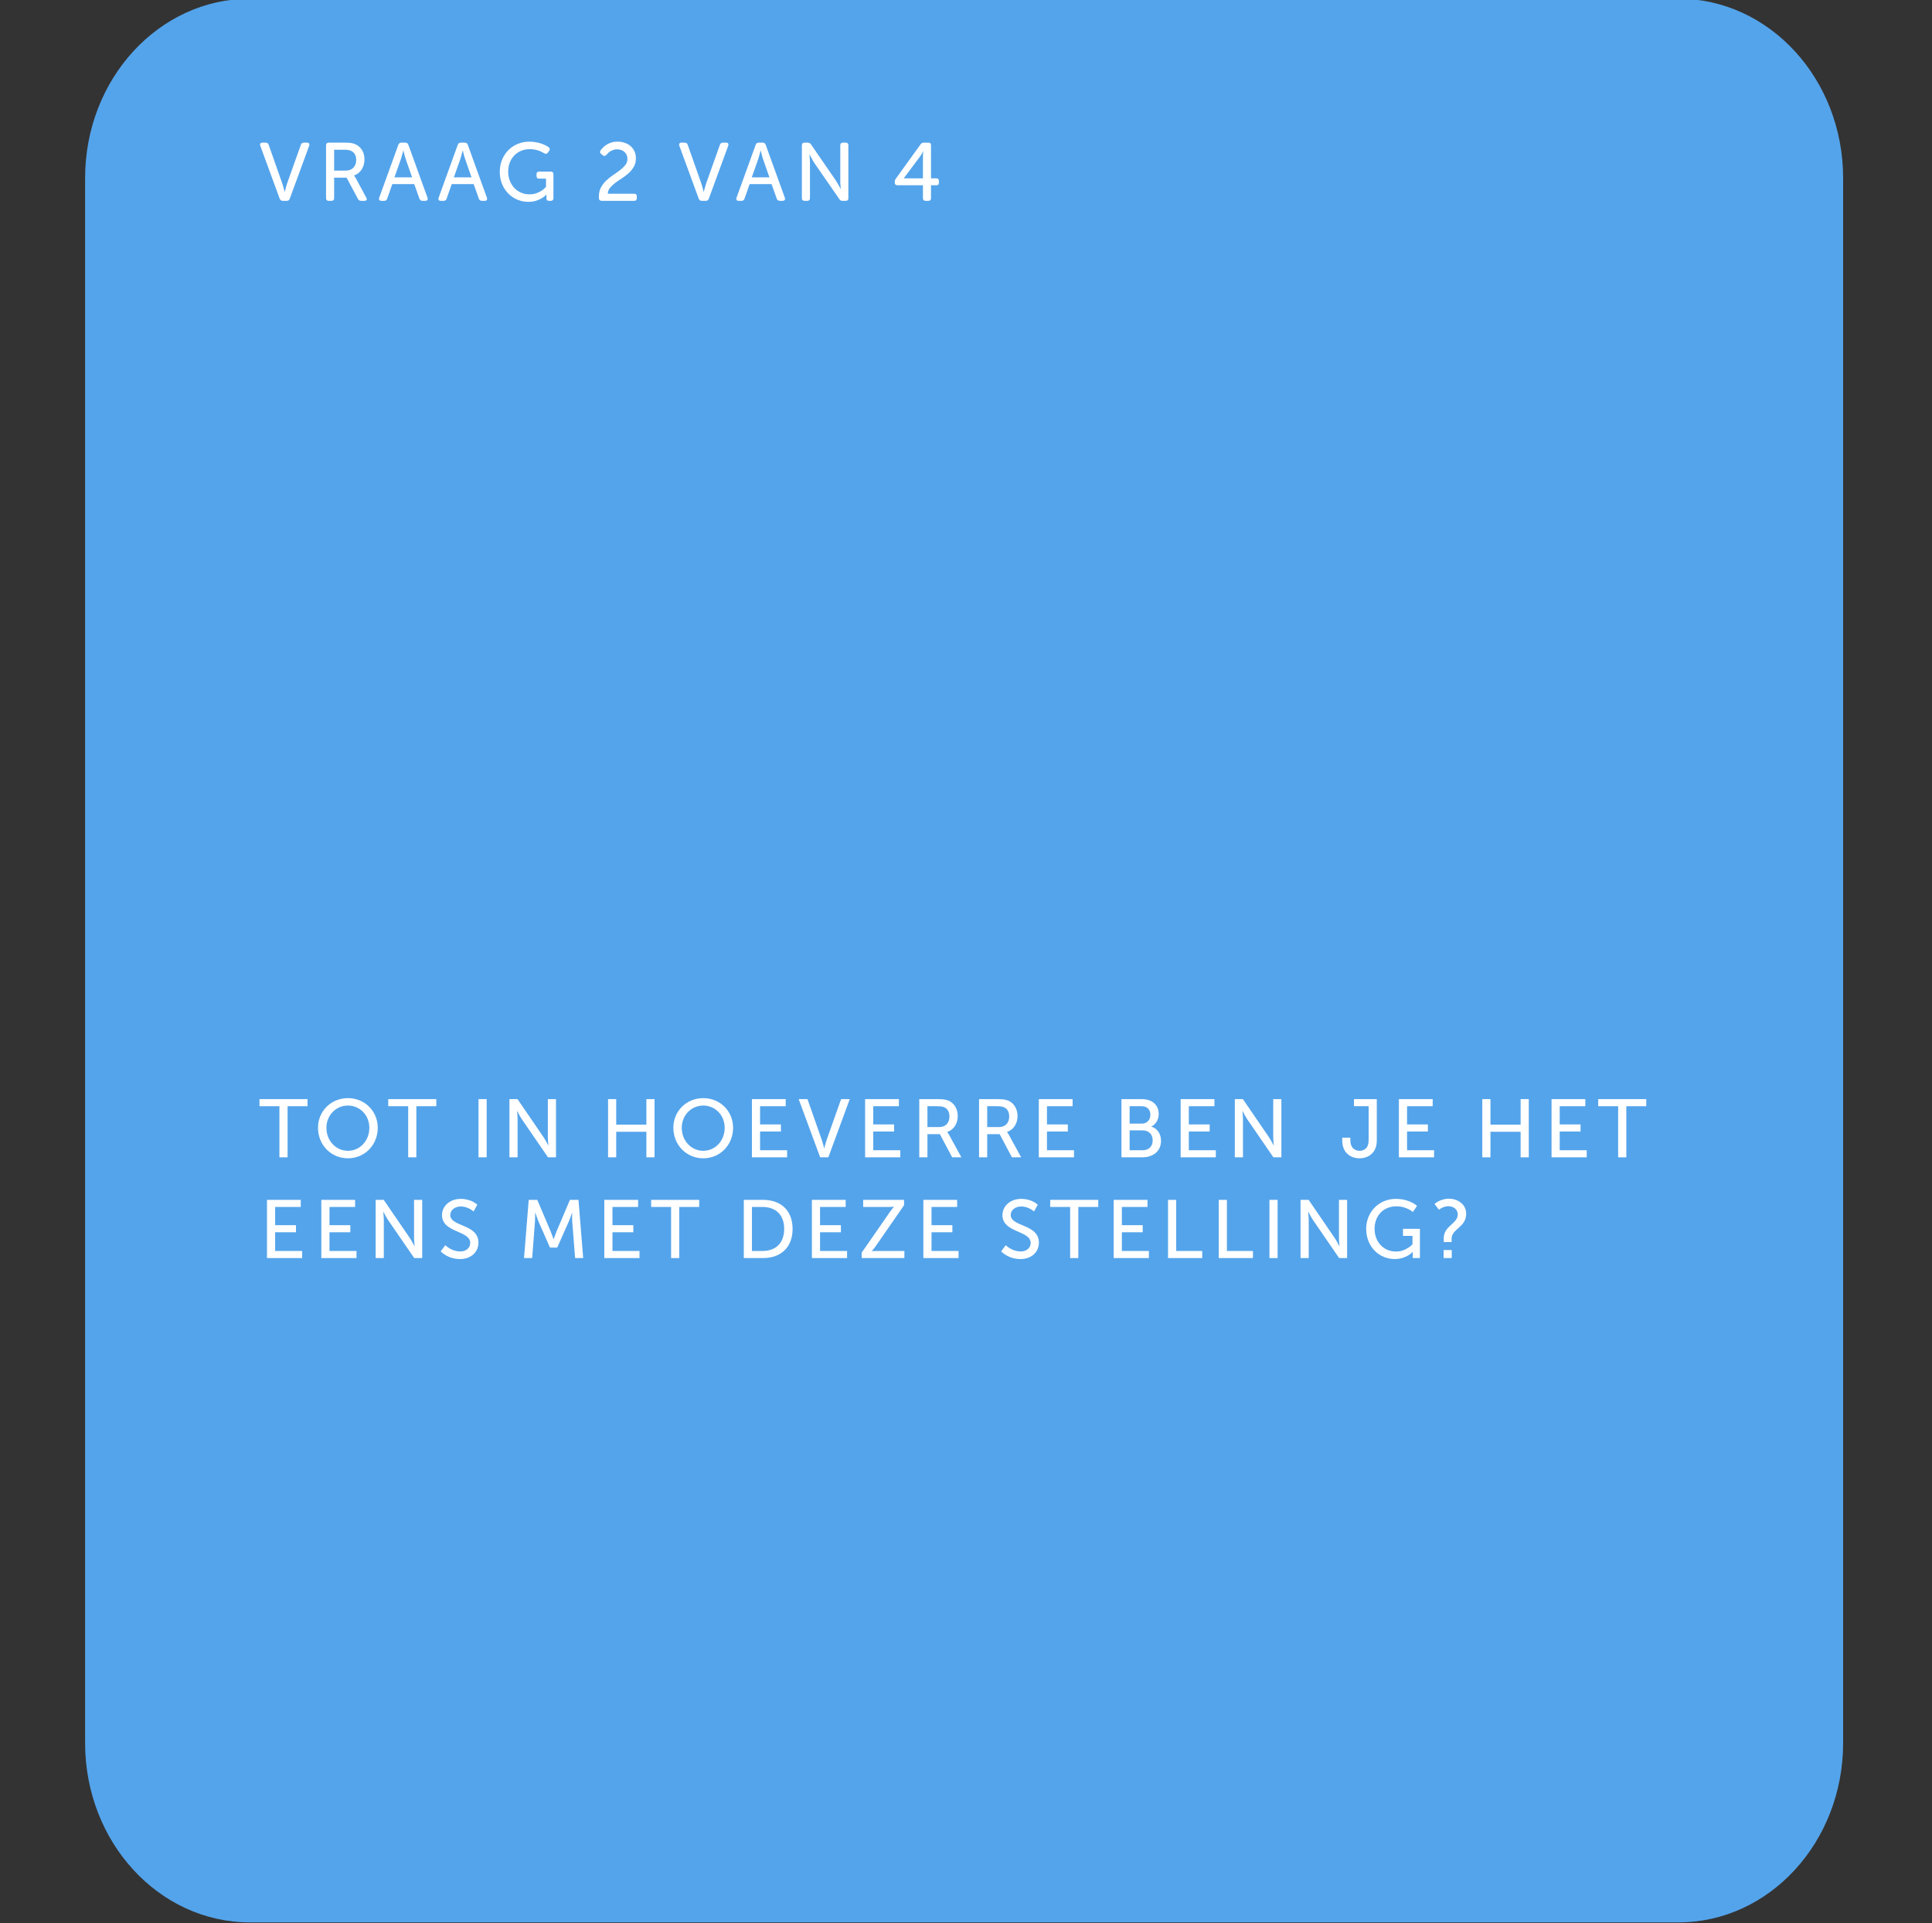 <?xml version="1.0" encoding="UTF-8" standalone="no"?>
<!DOCTYPE svg PUBLIC "-//W3C//DTD SVG 1.1//EN" "http://www.w3.org/Graphics/SVG/1.1/DTD/svg11.dtd">
<svg width="100%" height="100%" viewBox="0 0 211 210" version="1.1" xmlns="http://www.w3.org/2000/svg" xmlns:xlink="http://www.w3.org/1999/xlink" xml:space="preserve" xmlns:serif="http://www.serif.com/" style="fill-rule:evenodd;clip-rule:evenodd;stroke-linejoin:round;stroke-miterlimit:2;">
    <rect x="0" y="0" width="211" height="210" fill="#333333" stroke="none"/>
    <g transform="matrix(1,0,0,1,-237.375,0)">
        <g transform="matrix(1,0,0,0.901,237.375,0)">
            <rect id="Welbevinden-Laag-1" serif:id="Welbevinden Laag 1" x="0" y="0" width="211" height="233" style="fill:none;"/>
            <clipPath id="_clip1">
                <rect id="Welbevinden-Laag-11" serif:id="Welbevinden Laag 1" x="0" y="0" width="211" height="233"/>
            </clipPath>
            <g clip-path="url(#_clip1)">
                <g transform="matrix(1,0,0,1.208,27.294,281.307)">
                    <path d="M0,-233L156,-233C165.941,-233 174,-224.941 174,-215L174,-58C174,-48.059 165.941,-40 156,-40L0,-40C-9.941,-40 -18,-48.059 -18,-58L-18,-215C-18,-224.941 -9.941,-233 0,-233" style="fill:rgb(84,164,235);fill-rule:nonzero;"/>
                </g>
                <g transform="matrix(1,0,0,1.11,0,-20.609)">
                    <g>
                        <g>
                            <g>
                                <path d="M30.516,144.929L31.408,144.929L31.408,139.349L33.585,139.349L33.585,138.575L28.339,138.575L28.339,139.349L30.516,139.349L30.516,144.929Z" style="fill:white;"/>
                                <path d="M34.731,141.707C34.731,143.579 36.162,145.037 37.998,145.037C39.834,145.037 41.256,143.579 41.256,141.707C41.256,139.88 39.834,138.467 37.998,138.467C36.162,138.467 34.731,139.88 34.731,141.707ZM35.649,141.707C35.649,140.321 36.702,139.277 37.998,139.277C39.294,139.277 40.338,140.321 40.338,141.707C40.338,143.138 39.294,144.218 37.998,144.218C36.702,144.218 35.649,143.138 35.649,141.707Z" style="fill:white;"/>
                                <path d="M44.58,144.929L45.471,144.929L45.471,139.349L47.649,139.349L47.649,138.575L42.402,138.575L42.402,139.349L44.58,139.349L44.58,144.929Z" style="fill:white;"/>
                                <rect x="52.26" y="138.575" width="0.891" height="6.354" style="fill:white;"/>
                                <path d="M55.638,144.929L56.529,144.929L56.529,140.807C56.529,140.447 56.466,139.88 56.466,139.88L56.484,139.88C56.484,139.88 56.781,140.456 57.015,140.807L59.85,144.929L60.723,144.929L60.723,138.575L59.832,138.575L59.832,142.706C59.832,143.057 59.895,143.624 59.895,143.624L59.877,143.624C59.877,143.624 59.58,143.048 59.346,142.706L56.52,138.575L55.638,138.575L55.638,144.929Z" style="fill:white;"/>
                                <path d="M66.408,144.929L67.299,144.929L67.299,142.139L70.593,142.139L70.593,144.929L71.484,144.929L71.484,138.575L70.593,138.575L70.593,141.365L67.299,141.365L67.299,138.575L66.408,138.575L66.408,144.929Z" style="fill:white;"/>
                                <path d="M73.539,141.707C73.539,143.579 74.97,145.037 76.806,145.037C78.642,145.037 80.064,143.579 80.064,141.707C80.064,139.88 78.642,138.467 76.806,138.467C74.97,138.467 73.539,139.88 73.539,141.707ZM74.457,141.707C74.457,140.321 75.51,139.277 76.806,139.277C78.102,139.277 79.146,140.321 79.146,141.707C79.146,143.138 78.102,144.218 76.806,144.218C75.51,144.218 74.457,143.138 74.457,141.707Z" style="fill:white;"/>
                                <path d="M82.119,144.929L85.962,144.929L85.962,144.155L83.01,144.155L83.01,142.112L85.287,142.112L85.287,141.338L83.01,141.338L83.01,139.349L85.809,139.349L85.809,138.575L82.119,138.575L82.119,144.929Z" style="fill:white;"/>
                                <path d="M89.574,144.929L90.465,144.929L92.805,138.575L91.86,138.575L90.267,143.066C90.15,143.408 90.024,143.939 90.024,143.939L90.006,143.939C90.006,143.939 89.88,143.408 89.763,143.066L88.188,138.575L87.225,138.575L89.574,144.929Z" style="fill:white;"/>
                                <path d="M94.481,144.929L98.324,144.929L98.324,144.155L95.372,144.155L95.372,142.112L97.649,142.112L97.649,141.338L95.372,141.338L95.372,139.349L98.171,139.349L98.171,138.575L94.481,138.575L94.481,144.929Z" style="fill:white;"/>
                                <path d="M100.397,144.929L101.288,144.929L101.288,142.4L102.647,142.4L103.988,144.929L104.996,144.929L103.646,142.463C103.529,142.256 103.457,142.175 103.457,142.175L103.457,142.157C104.15,141.932 104.6,141.248 104.6,140.438C104.6,139.601 104.177,138.962 103.529,138.719C103.286,138.629 103.007,138.575 102.341,138.575L100.397,138.575L100.397,144.929ZM101.288,141.626L101.288,139.349L102.314,139.349C102.809,139.349 103.016,139.403 103.187,139.493C103.511,139.673 103.691,140.006 103.691,140.474C103.691,141.185 103.259,141.626 102.566,141.626L101.288,141.626Z" style="fill:white;"/>
                                <path d="M106.925,144.929L107.816,144.929L107.816,142.4L109.175,142.4L110.516,144.929L111.524,144.929L110.174,142.463C110.057,142.256 109.985,142.175 109.985,142.175L109.985,142.157C110.678,141.932 111.128,141.248 111.128,140.438C111.128,139.601 110.705,138.962 110.057,138.719C109.814,138.629 109.535,138.575 108.869,138.575L106.925,138.575L106.925,144.929ZM107.816,141.626L107.816,139.349L108.842,139.349C109.337,139.349 109.544,139.403 109.715,139.493C110.039,139.673 110.219,140.006 110.219,140.474C110.219,141.185 109.787,141.626 109.094,141.626L107.816,141.626Z" style="fill:white;"/>
                                <path d="M113.452,144.929L117.295,144.929L117.295,144.155L114.343,144.155L114.343,142.112L116.62,142.112L116.62,141.338L114.343,141.338L114.343,139.349L117.142,139.349L117.142,138.575L113.452,138.575L113.452,144.929Z" style="fill:white;"/>
                                <path d="M122.478,144.929L124.755,144.929C125.871,144.929 126.798,144.317 126.798,143.12C126.798,142.409 126.42,141.779 125.754,141.581L125.754,141.563C126.24,141.311 126.546,140.816 126.546,140.195C126.546,139.169 125.772,138.575 124.701,138.575L122.478,138.575L122.478,144.929ZM123.369,141.248L123.369,139.349L124.683,139.349C125.295,139.349 125.637,139.727 125.637,140.285C125.637,140.843 125.277,141.248 124.701,141.248L123.369,141.248ZM123.369,144.155L123.369,141.986L124.791,141.986C125.457,141.986 125.889,142.427 125.889,143.075C125.889,143.723 125.484,144.155 124.8,144.155L123.369,144.155Z" style="fill:white;"/>
                                <path d="M128.943,144.929L132.786,144.929L132.786,144.155L129.834,144.155L129.834,142.112L132.111,142.112L132.111,141.338L129.834,141.338L129.834,139.349L132.633,139.349L132.633,138.575L128.943,138.575L128.943,144.929Z" style="fill:white;"/>
                                <path d="M134.859,144.929L135.75,144.929L135.75,140.807C135.75,140.447 135.687,139.88 135.687,139.88L135.705,139.88C135.705,139.88 136.002,140.456 136.236,140.807L139.071,144.929L139.944,144.929L139.944,138.575L139.053,138.575L139.053,142.706C139.053,143.057 139.116,143.624 139.116,143.624L139.098,143.624C139.098,143.624 138.801,143.048 138.567,142.706L135.741,138.575L134.859,138.575L134.859,144.929Z" style="fill:white;"/>
                                <path d="M146.593,143.102C146.593,144.47 147.547,145.037 148.474,145.037C149.401,145.037 150.364,144.479 150.364,143.102L150.364,138.575L147.871,138.575L147.871,139.349L149.473,139.349L149.473,143.093C149.473,143.93 148.978,144.218 148.483,144.218C147.979,144.218 147.475,143.921 147.475,143.057L147.475,142.787L146.593,142.787L146.593,143.102Z" style="fill:white;"/>
                                <path d="M152.778,144.929L156.621,144.929L156.621,144.155L153.669,144.155L153.669,142.112L155.946,142.112L155.946,141.338L153.669,141.338L153.669,139.349L156.468,139.349L156.468,138.575L152.778,138.575L152.778,144.929Z" style="fill:white;"/>
                                <path d="M161.886,144.929L162.777,144.929L162.777,142.139L166.071,142.139L166.071,144.929L166.962,144.929L166.962,138.575L166.071,138.575L166.071,141.365L162.777,141.365L162.777,138.575L161.886,138.575L161.886,144.929Z" style="fill:white;"/>
                                <path d="M169.449,144.929L173.292,144.929L173.292,144.155L170.34,144.155L170.34,142.112L172.617,142.112L172.617,141.338L170.34,141.338L170.34,139.349L173.139,139.349L173.139,138.575L169.449,138.575L169.449,144.929Z" style="fill:white;"/>
                                <path d="M176.724,144.929L177.615,144.929L177.615,139.349L179.793,139.349L179.793,138.575L174.546,138.575L174.546,139.349L176.724,139.349L176.724,144.929Z" style="fill:white;"/>
                            </g>
                        </g>
                        <g>
                            <g>
                                <path d="M29.158,155.929L33,155.929L33,155.155L30.048,155.155L30.048,153.112L32.325,153.112L32.325,152.338L30.048,152.338L30.048,150.349L32.847,150.349L32.847,149.575L29.158,149.575L29.158,155.929Z" style="fill:white;"/>
                                <path d="M35.092,155.929L38.935,155.929L38.935,155.155L35.983,155.155L35.983,153.112L38.26,153.112L38.26,152.338L35.983,152.338L35.983,150.349L38.782,150.349L38.782,149.575L35.092,149.575L35.092,155.929Z" style="fill:white;"/>
                                <path d="M41.026,155.929L41.917,155.929L41.917,151.807C41.917,151.447 41.854,150.88 41.854,150.88L41.872,150.88C41.872,150.88 42.169,151.456 42.403,151.807L45.238,155.929L46.111,155.929L46.111,149.575L45.22,149.575L45.22,153.706C45.22,154.057 45.283,154.624 45.283,154.624L45.265,154.624C45.265,154.624 44.968,154.048 44.734,153.706L41.908,149.575L41.026,149.575L41.026,155.929Z" style="fill:white;"/>
                                <path d="M48.13,155.2C48.13,155.2 48.886,156.037 50.236,156.037C51.496,156.037 52.252,155.227 52.252,154.246C52.252,152.185 49.174,152.536 49.174,151.222C49.174,150.718 49.651,150.295 50.326,150.295C51.136,150.295 51.721,150.844 51.721,150.844L52.126,150.106C52.126,150.106 51.505,149.467 50.326,149.467C49.129,149.467 48.274,150.25 48.274,151.24C48.274,153.193 51.352,152.896 51.352,154.273C51.352,154.876 50.848,155.209 50.254,155.209C49.309,155.209 48.634,154.525 48.634,154.525L48.13,155.2Z" style="fill:white;"/>
                                <path d="M57.23,155.929L58.121,155.929L58.427,151.924C58.454,151.537 58.445,150.97 58.445,150.97L58.463,150.97C58.463,150.97 58.661,151.582 58.805,151.924L60.065,154.786L60.857,154.786L62.126,151.924C62.279,151.573 62.468,150.988 62.468,150.988L62.486,150.988C62.486,150.988 62.468,151.537 62.495,151.924L62.81,155.929L63.692,155.929L63.179,149.575L62.243,149.575L60.785,153.013C60.641,153.364 60.47,153.868 60.47,153.868L60.452,153.868C60.452,153.868 60.281,153.364 60.137,153.013L58.679,149.575L57.743,149.575L57.23,155.929Z" style="fill:white;"/>
                                <path d="M65.999,155.929L69.842,155.929L69.842,155.155L66.89,155.155L66.89,153.112L69.167,153.112L69.167,152.338L66.89,152.338L66.89,150.349L69.689,150.349L69.689,149.575L65.999,149.575L65.999,155.929Z" style="fill:white;"/>
                                <path d="M73.292,155.929L74.183,155.929L74.183,150.349L76.361,150.349L76.361,149.575L71.114,149.575L71.114,150.349L73.292,150.349L73.292,155.929Z" style="fill:white;"/>
                                <path d="M81.233,155.929L83.339,155.929C85.283,155.929 86.561,154.759 86.561,152.743C86.561,150.736 85.283,149.575 83.339,149.575L81.233,149.575L81.233,155.929ZM82.124,155.155L82.124,150.349L83.276,150.349C84.698,150.349 85.643,151.186 85.643,152.743C85.643,154.309 84.707,155.155 83.276,155.155L82.124,155.155Z" style="fill:white;"/>
                                <path d="M88.67,155.929L92.513,155.929L92.513,155.155L89.561,155.155L89.561,153.112L91.838,153.112L91.838,152.338L89.561,152.338L89.561,150.349L92.36,150.349L92.36,149.575L88.67,149.575L88.67,155.929Z" style="fill:white;"/>
                                <path d="M94.109,155.929L98.771,155.929L98.771,155.155L95.693,155.155C95.387,155.155 95.216,155.173 95.216,155.173L95.216,155.155C95.216,155.155 95.432,154.93 95.675,154.579L98.735,150.16L98.735,149.575L94.271,149.575L94.271,150.349L97.151,150.349C97.457,150.349 97.628,150.322 97.628,150.322L97.628,150.34C97.628,150.34 97.412,150.565 97.169,150.925L94.109,155.335L94.109,155.929Z" style="fill:white;"/>
                                <path d="M100.844,155.929L104.687,155.929L104.687,155.155L101.735,155.155L101.735,153.112L104.012,153.112L104.012,152.338L101.735,152.338L101.735,150.349L104.534,150.349L104.534,149.575L100.844,149.575L100.844,155.929Z" style="fill:white;"/>
                                <path d="M109.339,155.2C109.339,155.2 110.095,156.037 111.445,156.037C112.705,156.037 113.461,155.227 113.461,154.246C113.461,152.185 110.383,152.536 110.383,151.222C110.383,150.718 110.86,150.295 111.535,150.295C112.345,150.295 112.93,150.844 112.93,150.844L113.335,150.106C113.335,150.106 112.714,149.467 111.535,149.467C110.338,149.467 109.483,150.25 109.483,151.24C109.483,153.193 112.561,152.896 112.561,154.273C112.561,154.876 112.057,155.209 111.463,155.209C110.518,155.209 109.843,154.525 109.843,154.525L109.339,155.2Z" style="fill:white;"/>
                                <path d="M116.875,155.929L117.766,155.929L117.766,150.349L119.944,150.349L119.944,149.575L114.697,149.575L114.697,150.349L116.875,150.349L116.875,155.929Z" style="fill:white;"/>
                                <path d="M121.631,155.929L125.474,155.929L125.474,155.155L122.522,155.155L122.522,153.112L124.799,153.112L124.799,152.338L122.522,152.338L122.522,150.349L125.321,150.349L125.321,149.575L121.631,149.575L121.631,155.929Z" style="fill:white;"/>
                                <path d="M127.565,155.929L131.3,155.929L131.3,155.155L128.456,155.155L128.456,149.575L127.565,149.575L127.565,155.929Z" style="fill:white;"/>
                                <path d="M133.103,155.929L136.838,155.929L136.838,155.155L133.994,155.155L133.994,149.575L133.103,149.575L133.103,155.929Z" style="fill:white;"/>
                                <rect x="138.642" y="149.575" width="0.891" height="6.354" style="fill:white;"/>
                                <path d="M142.038,155.929L142.929,155.929L142.929,151.807C142.929,151.447 142.866,150.88 142.866,150.88L142.884,150.88C142.884,150.88 143.181,151.456 143.415,151.807L146.25,155.929L147.123,155.929L147.123,149.575L146.232,149.575L146.232,153.706C146.232,154.057 146.295,154.624 146.295,154.624L146.277,154.624C146.277,154.624 145.98,154.048 145.746,153.706L142.92,149.575L142.038,149.575L142.038,155.929Z" style="fill:white;"/>
                                <path d="M149.205,152.743C149.205,154.687 150.618,156.037 152.328,156.037C153.588,156.037 154.281,155.263 154.281,155.263L154.299,155.263C154.299,155.263 154.29,155.398 154.29,155.533L154.29,155.929L155.073,155.929L155.073,152.734L153.228,152.734L153.228,153.508L154.263,153.508L154.263,154.426C154.263,154.426 153.561,155.218 152.463,155.218C151.131,155.218 150.123,154.201 150.123,152.725C150.123,151.366 151.023,150.277 152.517,150.277C153.597,150.277 154.308,150.898 154.308,150.898L154.758,150.232C154.758,150.232 153.966,149.467 152.445,149.467C150.591,149.467 149.205,150.907 149.205,152.743Z" style="fill:white;"/>
                                <path d="M157.678,154.183L158.533,154.183L158.533,153.814C158.533,152.734 160.126,152.581 160.126,151.096C160.126,150.097 159.262,149.449 158.245,149.449C157.264,149.449 156.67,150.025 156.67,150.025L157.156,150.646C157.156,150.646 157.615,150.268 158.182,150.268C158.776,150.268 159.208,150.655 159.208,151.159C159.208,152.194 157.678,152.392 157.678,153.76L157.678,154.183ZM157.66,155.929L158.551,155.929L158.551,155.056L157.66,155.056L157.66,155.929Z" style="fill:white;"/>
                            </g>
                        </g>
                    </g>
                </g>
                <g id="Layer-1" serif:id="Layer 1" transform="matrix(1,0,0,1.11,0,0)">
                    <g transform="matrix(1,0,0,1,28.428,21.587)">
                        <path d="M0,-5.67C-0.036,-5.773 -0.033,-5.855 0.009,-5.918C0.051,-5.981 0.129,-6.012 0.243,-6.012L0.585,-6.012C0.753,-6.012 0.864,-5.932 0.918,-5.77L2.412,-1.522C2.442,-1.438 2.471,-1.343 2.498,-1.237C2.525,-1.133 2.55,-1.038 2.574,-0.954C2.598,-0.847 2.625,-0.744 2.655,-0.649L2.673,-0.649C2.703,-0.744 2.73,-0.847 2.754,-0.954C2.778,-1.038 2.804,-1.133 2.831,-1.237C2.858,-1.343 2.886,-1.438 2.916,-1.522L4.428,-5.77C4.482,-5.932 4.593,-6.012 4.761,-6.012L5.094,-6.012C5.208,-6.012 5.286,-5.981 5.328,-5.918C5.37,-5.855 5.373,-5.773 5.337,-5.67L3.222,0.099C3.168,0.261 3.057,0.342 2.889,0.342L2.457,0.342C2.289,0.342 2.175,0.261 2.115,0.099L0,-5.67Z" style="fill:white;fill-rule:nonzero;"/>
                    </g>
                    <g transform="matrix(1,0,0,1,37.77,18.878)">
                        <path d="M0,-0.252C0.348,-0.252 0.624,-0.358 0.828,-0.571C1.032,-0.784 1.134,-1.071 1.134,-1.432C1.134,-1.659 1.084,-1.86 0.985,-2.034C0.886,-2.208 0.738,-2.337 0.54,-2.421C0.456,-2.457 0.36,-2.484 0.252,-2.502C0.144,-2.521 -0.012,-2.529 -0.216,-2.529L-1.278,-2.529L-1.278,-0.252L0,-0.252ZM-2.16,-3.006C-2.16,-3.204 -2.061,-3.303 -1.863,-3.303L-0.153,-3.303C0.159,-3.303 0.402,-3.29 0.576,-3.263C0.75,-3.235 0.903,-3.192 1.035,-3.132C1.341,-2.994 1.584,-2.784 1.764,-2.502C1.944,-2.22 2.034,-1.875 2.034,-1.467C2.034,-1.06 1.933,-0.696 1.732,-0.378C1.531,-0.061 1.254,0.159 0.9,0.278L0.9,0.297C0.912,0.321 0.93,0.345 0.954,0.369C0.99,0.417 1.035,0.489 1.089,0.585L2.232,2.7C2.292,2.802 2.302,2.886 2.263,2.952C2.224,3.018 2.147,3.051 2.034,3.051L1.674,3.051C1.506,3.051 1.389,2.981 1.323,2.844L0.081,0.521L-1.278,0.521L-1.278,2.754C-1.278,2.952 -1.377,3.051 -1.575,3.051L-1.863,3.051C-2.061,3.051 -2.16,2.952 -2.16,2.754L-2.16,-3.006Z" style="fill:white;fill-rule:nonzero;"/>
                    </g>
                    <g transform="matrix(1,0,0,1,45.006,18.14)">
                        <path d="M0,1.223L-0.702,-0.793C-0.732,-0.877 -0.76,-0.968 -0.788,-1.067C-0.814,-1.166 -0.84,-1.263 -0.864,-1.36C-0.888,-1.467 -0.915,-1.579 -0.945,-1.693L-0.963,-1.693C-0.999,-1.579 -1.029,-1.467 -1.053,-1.36C-1.083,-1.263 -1.11,-1.166 -1.134,-1.067C-1.158,-0.968 -1.185,-0.877 -1.215,-0.793L-1.926,1.223L0,1.223ZM-1.503,-2.323C-1.449,-2.485 -1.338,-2.565 -1.17,-2.565L-0.738,-2.565C-0.57,-2.565 -0.459,-2.485 -0.405,-2.323L1.683,3.447C1.719,3.548 1.714,3.631 1.669,3.694C1.625,3.757 1.548,3.788 1.44,3.788L1.134,3.788C0.966,3.788 0.855,3.707 0.801,3.545L0.234,1.961L-2.16,1.961L-2.718,3.545C-2.766,3.707 -2.874,3.788 -3.042,3.788L-3.348,3.788C-3.462,3.788 -3.54,3.757 -3.582,3.694C-3.624,3.631 -3.627,3.548 -3.591,3.447L-1.503,-2.323Z" style="fill:white;fill-rule:nonzero;"/>
                    </g>
                    <g transform="matrix(1,0,0,1,51.495,18.14)">
                        <path d="M0,1.223L-0.702,-0.793C-0.732,-0.877 -0.76,-0.968 -0.788,-1.067C-0.814,-1.166 -0.84,-1.263 -0.864,-1.36C-0.888,-1.467 -0.915,-1.579 -0.945,-1.693L-0.963,-1.693C-0.999,-1.579 -1.029,-1.467 -1.053,-1.36C-1.083,-1.263 -1.11,-1.166 -1.134,-1.067C-1.158,-0.968 -1.185,-0.877 -1.215,-0.793L-1.926,1.223L0,1.223ZM-1.503,-2.323C-1.449,-2.485 -1.338,-2.565 -1.17,-2.565L-0.738,-2.565C-0.57,-2.565 -0.459,-2.485 -0.405,-2.323L1.683,3.447C1.719,3.548 1.714,3.631 1.669,3.694C1.625,3.757 1.548,3.788 1.44,3.788L1.134,3.788C0.966,3.788 0.855,3.707 0.801,3.545L0.234,1.961L-2.16,1.961L-2.718,3.545C-2.766,3.707 -2.874,3.788 -3.042,3.788L-3.348,3.788C-3.462,3.788 -3.54,3.757 -3.582,3.694C-3.624,3.631 -3.627,3.548 -3.591,3.447L-1.503,-2.323Z" style="fill:white;fill-rule:nonzero;"/>
                    </g>
                    <g transform="matrix(1,0,0,1,54.582,18.735)">
                        <path d="M0,0.035C0,-0.433 0.081,-0.869 0.243,-1.275C0.405,-1.679 0.63,-2.028 0.918,-2.322C1.206,-2.616 1.548,-2.848 1.944,-3.016C2.34,-3.184 2.772,-3.268 3.24,-3.268C3.51,-3.268 3.757,-3.245 3.982,-3.2C4.208,-3.155 4.408,-3.102 4.585,-3.038C4.762,-2.976 4.914,-2.91 5.04,-2.845C5.166,-2.778 5.262,-2.722 5.328,-2.674C5.478,-2.56 5.499,-2.425 5.391,-2.269L5.265,-2.08C5.169,-1.93 5.031,-1.902 4.851,-1.999C4.779,-2.041 4.693,-2.089 4.594,-2.143C4.496,-2.196 4.38,-2.246 4.248,-2.291C4.116,-2.336 3.97,-2.374 3.812,-2.403C3.652,-2.434 3.477,-2.448 3.285,-2.448C2.919,-2.448 2.59,-2.384 2.299,-2.255C2.008,-2.126 1.761,-1.952 1.557,-1.734C1.353,-1.514 1.195,-1.256 1.084,-0.959C0.973,-0.662 0.918,-0.343 0.918,-0.001C0.918,0.359 0.978,0.692 1.098,0.998C1.218,1.305 1.381,1.566 1.588,1.786C1.795,2.005 2.04,2.176 2.322,2.299C2.604,2.422 2.91,2.483 3.24,2.483C3.534,2.483 3.792,2.441 4.014,2.357C4.236,2.273 4.425,2.181 4.581,2.078C4.761,1.958 4.917,1.82 5.049,1.664L5.049,0.773L4.311,0.773C4.113,0.773 4.014,0.675 4.014,0.476L4.014,0.296C4.014,0.098 4.113,-0.001 4.311,-0.001L5.562,-0.001C5.76,-0.001 5.859,0.098 5.859,0.296L5.859,2.897C5.859,3.096 5.76,3.194 5.562,3.194L5.391,3.194C5.193,3.194 5.094,3.11 5.094,2.942L5.094,2.573C5.094,2.55 5.097,2.528 5.103,2.511L5.085,2.511C4.953,2.66 4.788,2.792 4.59,2.906C4.422,3.009 4.216,3.099 3.974,3.181C3.73,3.262 3.447,3.303 3.123,3.303C2.691,3.303 2.286,3.222 1.908,3.059C1.53,2.897 1.2,2.672 0.918,2.385C0.636,2.097 0.413,1.753 0.248,1.353C0.083,0.955 0,0.515 0,0.035" style="fill:white;fill-rule:nonzero;"/>
                    </g>
                    <g transform="matrix(1,0,0,1,65.409,15.952)">
                        <path d="M0,5.49C0,5.112 0.076,4.784 0.229,4.505C0.382,4.225 0.574,3.977 0.805,3.758C1.036,3.539 1.287,3.34 1.557,3.159C1.827,2.979 2.077,2.801 2.309,2.624C2.539,2.447 2.731,2.262 2.884,2.07C3.038,1.879 3.114,1.656 3.114,1.404C3.114,1.087 3.007,0.832 2.794,0.639C2.582,0.447 2.307,0.351 1.971,0.351C1.827,0.351 1.695,0.373 1.575,0.415C1.455,0.457 1.348,0.506 1.255,0.563C1.162,0.62 1.081,0.683 1.012,0.752C0.943,0.821 0.888,0.883 0.846,0.936C0.78,1.003 0.712,1.046 0.644,1.067C0.574,1.088 0.501,1.065 0.423,1L0.261,0.874C0.105,0.754 0.078,0.618 0.18,0.469C0.24,0.385 0.322,0.287 0.427,0.176C0.532,0.065 0.661,-0.04 0.814,-0.139C0.967,-0.239 1.144,-0.321 1.345,-0.387C1.546,-0.452 1.776,-0.486 2.034,-0.486C2.322,-0.486 2.589,-0.442 2.835,-0.355C3.081,-0.268 3.294,-0.145 3.474,0.013C3.654,0.173 3.793,0.365 3.893,0.59C3.991,0.815 4.041,1.065 4.041,1.342C4.041,1.689 3.966,1.992 3.816,2.251C3.666,2.509 3.479,2.741 3.253,2.948C3.028,3.155 2.784,3.343 2.52,3.511C2.256,3.678 2.01,3.847 1.782,4.019C1.554,4.19 1.363,4.37 1.21,4.558C1.057,4.748 0.978,4.963 0.972,5.202L3.843,5.202C4.041,5.202 4.14,5.302 4.14,5.5L4.14,5.679C4.14,5.878 4.041,5.976 3.843,5.976L0.315,5.976C0.225,5.976 0.15,5.953 0.09,5.904C0.03,5.856 0,5.781 0,5.679L0,5.49Z" style="fill:white;fill-rule:nonzero;"/>
                    </g>
                    <g transform="matrix(1,0,0,1,74.193,21.587)">
                        <path d="M0,-5.67C-0.036,-5.773 -0.033,-5.855 0.009,-5.918C0.051,-5.981 0.129,-6.012 0.243,-6.012L0.585,-6.012C0.753,-6.012 0.864,-5.932 0.918,-5.77L2.412,-1.522C2.442,-1.438 2.471,-1.343 2.498,-1.237C2.525,-1.133 2.55,-1.038 2.574,-0.954C2.598,-0.847 2.625,-0.744 2.655,-0.649L2.673,-0.649C2.703,-0.744 2.73,-0.847 2.754,-0.954C2.778,-1.038 2.804,-1.133 2.831,-1.237C2.858,-1.343 2.886,-1.438 2.916,-1.522L4.428,-5.77C4.482,-5.932 4.593,-6.012 4.761,-6.012L5.094,-6.012C5.208,-6.012 5.286,-5.981 5.328,-5.918C5.37,-5.855 5.373,-5.773 5.337,-5.67L3.222,0.099C3.168,0.261 3.057,0.342 2.889,0.342L2.457,0.342C2.289,0.342 2.175,0.261 2.115,0.099L0,-5.67Z" style="fill:white;fill-rule:nonzero;"/>
                    </g>
                    <g transform="matrix(1,0,0,1,84.03,18.14)">
                        <path d="M0,1.223L-0.702,-0.793C-0.732,-0.877 -0.76,-0.968 -0.788,-1.067C-0.814,-1.166 -0.84,-1.263 -0.864,-1.36C-0.888,-1.467 -0.915,-1.579 -0.945,-1.693L-0.963,-1.693C-0.999,-1.579 -1.029,-1.467 -1.053,-1.36C-1.083,-1.263 -1.11,-1.166 -1.134,-1.067C-1.158,-0.968 -1.185,-0.877 -1.215,-0.793L-1.926,1.223L0,1.223ZM-1.503,-2.323C-1.449,-2.485 -1.338,-2.565 -1.17,-2.565L-0.738,-2.565C-0.57,-2.565 -0.459,-2.485 -0.405,-2.323L1.683,3.447C1.719,3.548 1.714,3.631 1.669,3.694C1.625,3.757 1.548,3.788 1.44,3.788L1.134,3.788C0.966,3.788 0.855,3.707 0.801,3.545L0.234,1.961L-2.16,1.961L-2.718,3.545C-2.766,3.707 -2.874,3.788 -3.042,3.788L-3.348,3.788C-3.462,3.788 -3.54,3.757 -3.582,3.694C-3.624,3.631 -3.627,3.548 -3.591,3.447L-1.503,-2.323Z" style="fill:white;fill-rule:nonzero;"/>
                    </g>
                    <g transform="matrix(1,0,0,1,87.576,21.632)">
                        <path d="M0,-5.76C0,-5.958 0.099,-6.057 0.297,-6.057L0.639,-6.057C0.795,-6.057 0.915,-5.991 0.999,-5.86L3.708,-1.926C3.762,-1.842 3.82,-1.747 3.883,-1.643C3.946,-1.537 4.002,-1.438 4.05,-1.341C4.11,-1.234 4.17,-1.122 4.23,-1.008L4.248,-1.008C4.236,-1.116 4.227,-1.225 4.221,-1.332C4.209,-1.428 4.201,-1.529 4.198,-1.634C4.195,-1.739 4.194,-1.836 4.194,-1.926L4.194,-5.76C4.194,-5.958 4.293,-6.057 4.491,-6.057L4.779,-6.057C4.977,-6.057 5.076,-5.958 5.076,-5.76L5.076,0C5.076,0.198 4.977,0.297 4.779,0.297L4.437,0.297C4.275,0.297 4.158,0.23 4.086,0.098L1.368,-3.825C1.308,-3.909 1.248,-4.005 1.188,-4.114C1.128,-4.221 1.074,-4.323 1.026,-4.419C0.966,-4.528 0.906,-4.638 0.846,-4.752L0.828,-4.752C0.834,-4.638 0.843,-4.528 0.855,-4.419C0.861,-4.323 0.867,-4.223 0.873,-4.117C0.879,-4.013 0.882,-3.915 0.882,-3.825L0.882,0C0.882,0.198 0.783,0.297 0.585,0.297L0.297,0.297C0.099,0.297 0,0.198 0,0L0,-5.76Z" style="fill:white;fill-rule:nonzero;"/>
                    </g>
                    <g transform="matrix(1,0,0,1,100.797,18.033)">
                        <path d="M0,1.439L0,-0.874C0,-0.946 0.001,-1.019 0.004,-1.094C0.007,-1.169 0.012,-1.237 0.018,-1.297C0.024,-1.363 0.033,-1.432 0.045,-1.504L0.027,-1.504C-0.009,-1.444 -0.042,-1.384 -0.072,-1.324C-0.102,-1.276 -0.135,-1.22 -0.171,-1.158C-0.207,-1.094 -0.246,-1.036 -0.288,-0.982L-2.088,1.421L-2.088,1.439L0,1.439ZM-2.781,2.195C-2.979,2.195 -3.078,2.096 -3.078,1.898L-3.078,1.844C-3.078,1.766 -3.069,1.7 -3.051,1.646C-3.033,1.592 -3.003,1.535 -2.961,1.475L-0.261,-2.269C-0.177,-2.395 -0.06,-2.457 0.09,-2.457L0.585,-2.457C0.783,-2.457 0.882,-2.359 0.882,-2.161L0.882,1.439L1.449,1.439C1.647,1.439 1.746,1.538 1.746,1.736L1.746,1.898C1.746,2.096 1.662,2.195 1.494,2.195L0.882,2.195L0.882,3.599C0.882,3.797 0.783,3.896 0.585,3.896L0.297,3.896C0.099,3.896 0,3.797 0,3.599L0,2.195L-2.781,2.195Z" style="fill:white;fill-rule:nonzero;"/>
                    </g>
                </g>
            </g>
        </g>
    </g>
</svg>
